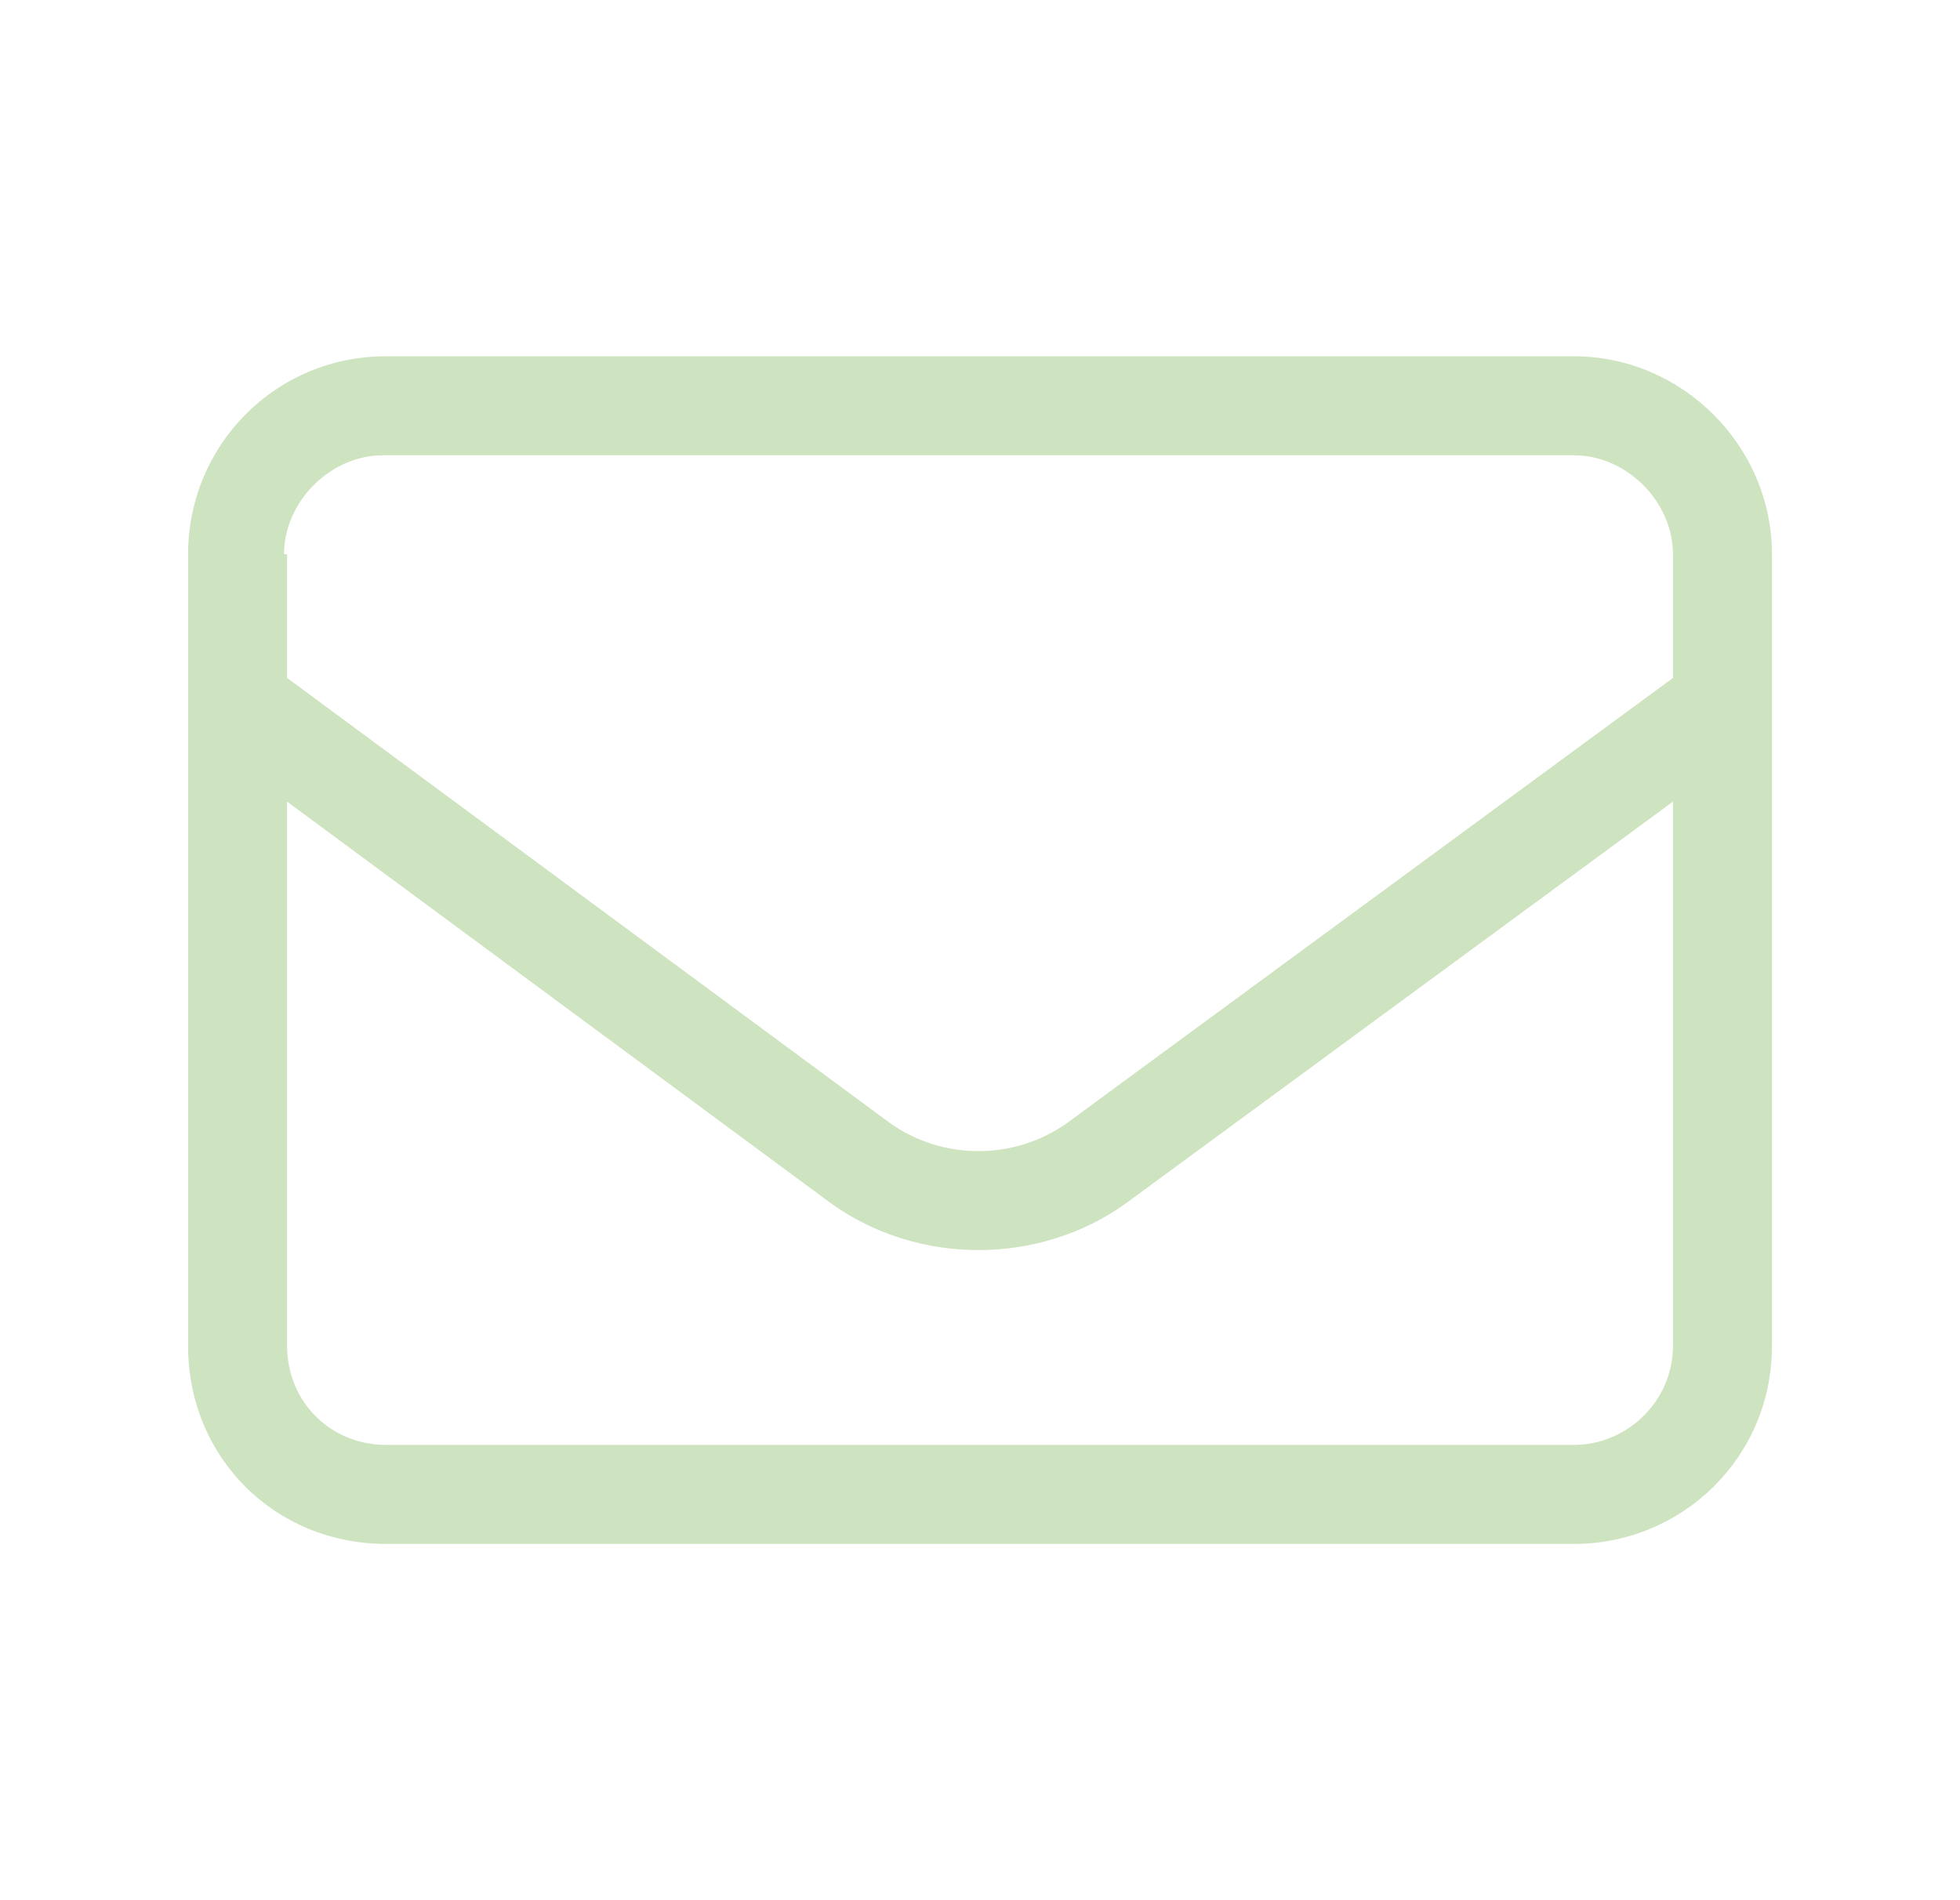 <?xml version="1.0" encoding="utf-8"?>
<svg xmlns="http://www.w3.org/2000/svg" width="33" height="32" viewBox="0 0 33 32" fill="none">
<path d="M3.167 9.333C3.167 7.51 4.625 6 6.5 6H26.5C28.323 6 29.834 7.51 29.834 9.333V22.667C29.834 24.542 28.323 26 26.5 26H6.5C4.625 26 3.167 24.542 3.167 22.667V9.333ZM4.834 9.333V11.417L14.99 18.917C15.875 19.542 17.073 19.542 17.959 18.917L28.167 11.417V9.333C28.167 8.448 27.386 7.667 26.5 7.667H6.448C5.563 7.667 4.782 8.448 4.782 9.333H4.834ZM4.834 13.5V22.667C4.834 23.604 5.563 24.333 6.5 24.333H26.5C27.386 24.333 28.167 23.604 28.167 22.667V13.5L18.948 20.271C17.49 21.312 15.459 21.312 14 20.271L4.834 13.5Z" fill="#CEE3BF"/>
</svg>